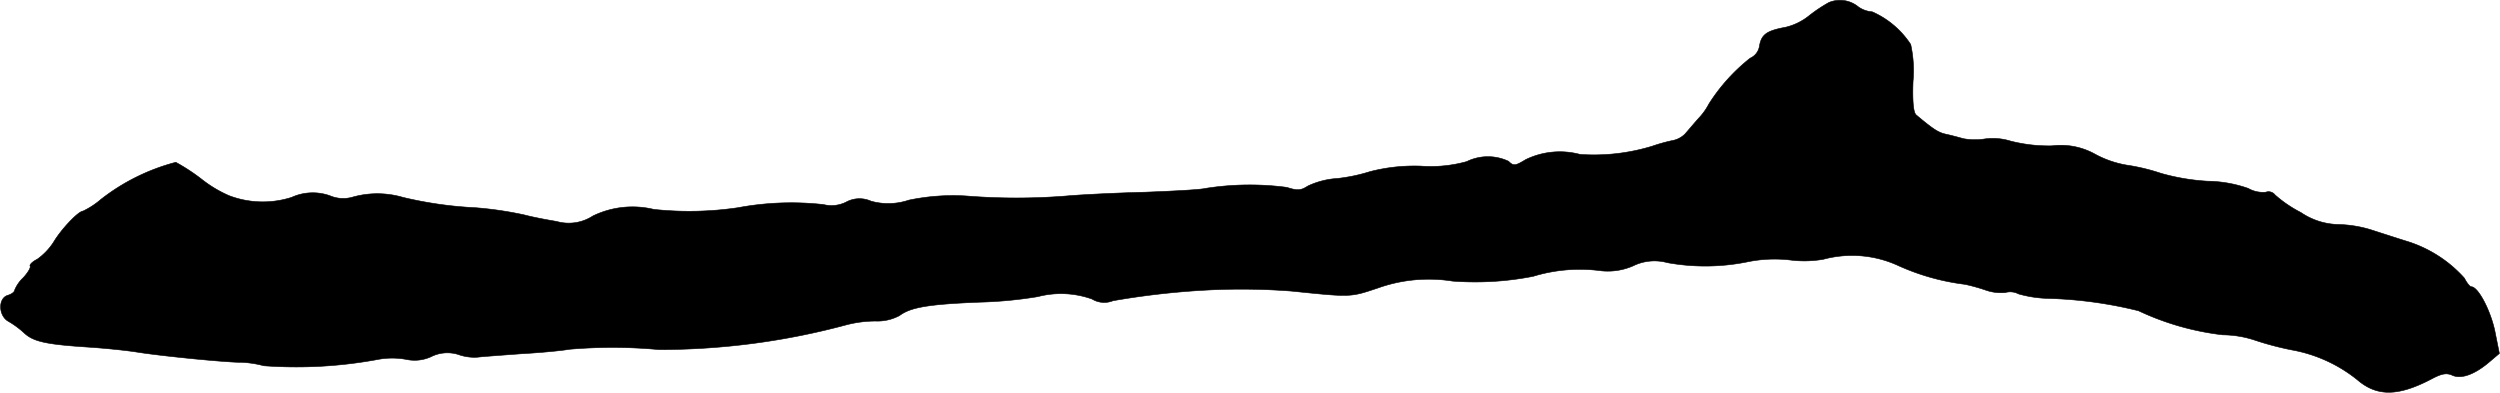 <?xml version="1.0" encoding="UTF-8"?>
<svg xmlns="http://www.w3.org/2000/svg"
     version="1.1"
     width="15.539mm"
     height="2.44mm"
     viewBox="0 0 44.049 6.918">
   <defs>
      <style type="text/css"><![CDATA[
      .a {
        stroke: #000;
        stroke-linecap: round;
        stroke-linejoin: round;
        stroke-width: 0.01px;
      }
    ]]></style>
   </defs>
   <path class="a"
         d="M32.226.044a2.616,2.616,0,0,0-.345.23,1.04,1.04,0,0,1-.418.206c-.333.061-.424.127-.46.327a.278.278,0,0,1-.164.218,3.238,3.238,0,0,0-.727.806,1.134,1.134,0,0,1-.182.254c-.103.115-.212.248-.248.285a.431.431,0,0,1-.224.109,3.012,3.012,0,0,0-.345.097,3.521,3.521,0,0,1-1.272.145,1.38,1.38,0,0,0-.957.091c-.188.115-.218.115-.303.03a.853.853,0,0,0-.739.006,2.373,2.373,0,0,1-.806.079,3.137,3.137,0,0,0-.896.097A3.02,3.02,0,0,1,23.565,3.145a1.42,1.42,0,0,0-.521.133c-.121.079-.182.085-.369.024a4.992,4.992,0,0,0-1.435.018c-.097.024-.575.048-1.06.067-.485.012-1.108.042-1.393.067a11.064,11.064,0,0,1-1.756,0A3.812,3.812,0,0,0,16.012,3.527a1.134,1.134,0,0,1-.666.018.494.494,0,0,0-.442.018.579.579,0,0,1-.394.042,5.13,5.13,0,0,0-1.508.055,5.882,5.882,0,0,1-1.484.03,1.6,1.6,0,0,0-1.072.115.781.781,0,0,1-.642.097c-.182-.03-.436-.079-.569-.115a6.395,6.395,0,0,0-.866-.127,6.93,6.93,0,0,1-1.272-.182,1.606,1.606,0,0,0-.902,0,.6.6,0,0,1-.388-.03.903.903,0,0,0-.672.03,1.67,1.67,0,0,1-1.102-.03,2.171,2.171,0,0,1-.485-.291,3.39,3.39,0,0,0-.454-.297,3.63,3.63,0,0,0-1.32.654,1.41,1.41,0,0,1-.315.206c-.079,0-.382.315-.521.551a1.119,1.119,0,0,1-.285.297c-.085.042-.139.097-.127.121.018.024-.042.121-.121.206a.625.625,0,0,0-.151.218c0,.03-.055.073-.121.091-.176.055-.164.363.012.46a1.56,1.56,0,0,1,.279.206c.164.151.388.2,1.139.248.267.018.654.055.872.091.472.073,1.605.182,1.817.176a1.839,1.839,0,0,1,.394.061,7.877,7.877,0,0,0,2.029-.115,1.371,1.371,0,0,1,.497.006A.699.699,0,0,0,7.587,6.289a.643.643,0,0,1,.485-.042.839.839,0,0,0,.339.048c.097-.012.442-.036.775-.061.333-.018.715-.055.848-.079a8.973,8.973,0,0,1,1.575.006,12.648,12.648,0,0,0,3.301-.436,2.085,2.085,0,0,1,.515-.067.824.824,0,0,0,.424-.097c.194-.145.503-.2,1.417-.236a7.381,7.381,0,0,0,1.018-.097,1.625,1.625,0,0,1,.957.042.411.411,0,0,0,.369.03,13.92,13.92,0,0,1,1.781-.194,11.577,11.577,0,0,1,1.363.024c1.06.109,1.036.109,1.526-.055a2.669,2.669,0,0,1,1.314-.121,5.279,5.279,0,0,0,1.423-.085,2.813,2.813,0,0,1,1.193-.097,1.112,1.112,0,0,0,.563-.085A.857.857,0,0,1,29.38,4.629a3.741,3.741,0,0,0,1.399-.012,2.384,2.384,0,0,1,.757-.036,1.948,1.948,0,0,0,.594-.012,1.95,1.95,0,0,1,1.326.115,4.041,4.041,0,0,0,1.169.327,3.321,3.321,0,0,1,.351.097.829.829,0,0,0,.357.048.317.317,0,0,1,.236.024,2.079,2.079,0,0,0,.521.079,7.443,7.443,0,0,1,1.593.218,4.769,4.769,0,0,0,1.484.424,1.848,1.848,0,0,1,.557.091,5.322,5.322,0,0,0,.666.176,2.565,2.565,0,0,1,1.151.527c.345.297.721.291,1.308-.018.182-.097.267-.109.369-.061.157.067.394-.018.66-.248l.164-.139-.079-.394C43.886,5.471,43.668,5.053,43.547,5.053c-.024,0-.079-.067-.121-.151A2.254,2.254,0,0,0,42.396,4.247c-.176-.055-.454-.145-.624-.2a2.138,2.138,0,0,0-.563-.091,1.219,1.219,0,0,1-.666-.212,2.188,2.188,0,0,1-.454-.309.144.144,0,0,0-.164-.048.53.53,0,0,1-.309-.067,2.252,2.252,0,0,0-.715-.127,3.791,3.791,0,0,1-.824-.139,3.526,3.526,0,0,0-.606-.145,1.793,1.793,0,0,1-.557-.194,1.238,1.238,0,0,0-.757-.145,2.721,2.721,0,0,1-.733-.085,1.055,1.055,0,0,0-.454-.036,1.097,1.097,0,0,1-.376-.006c-.085-.024-.224-.061-.309-.079-.133-.03-.218-.085-.521-.339-.048-.042-.067-.23-.055-.588A2.127,2.127,0,0,0,33.668.783a1.562,1.562,0,0,0-.678-.575.488.488,0,0,1-.242-.085A.509.509,0,0,0,32.226.044Z"/>
</svg>
